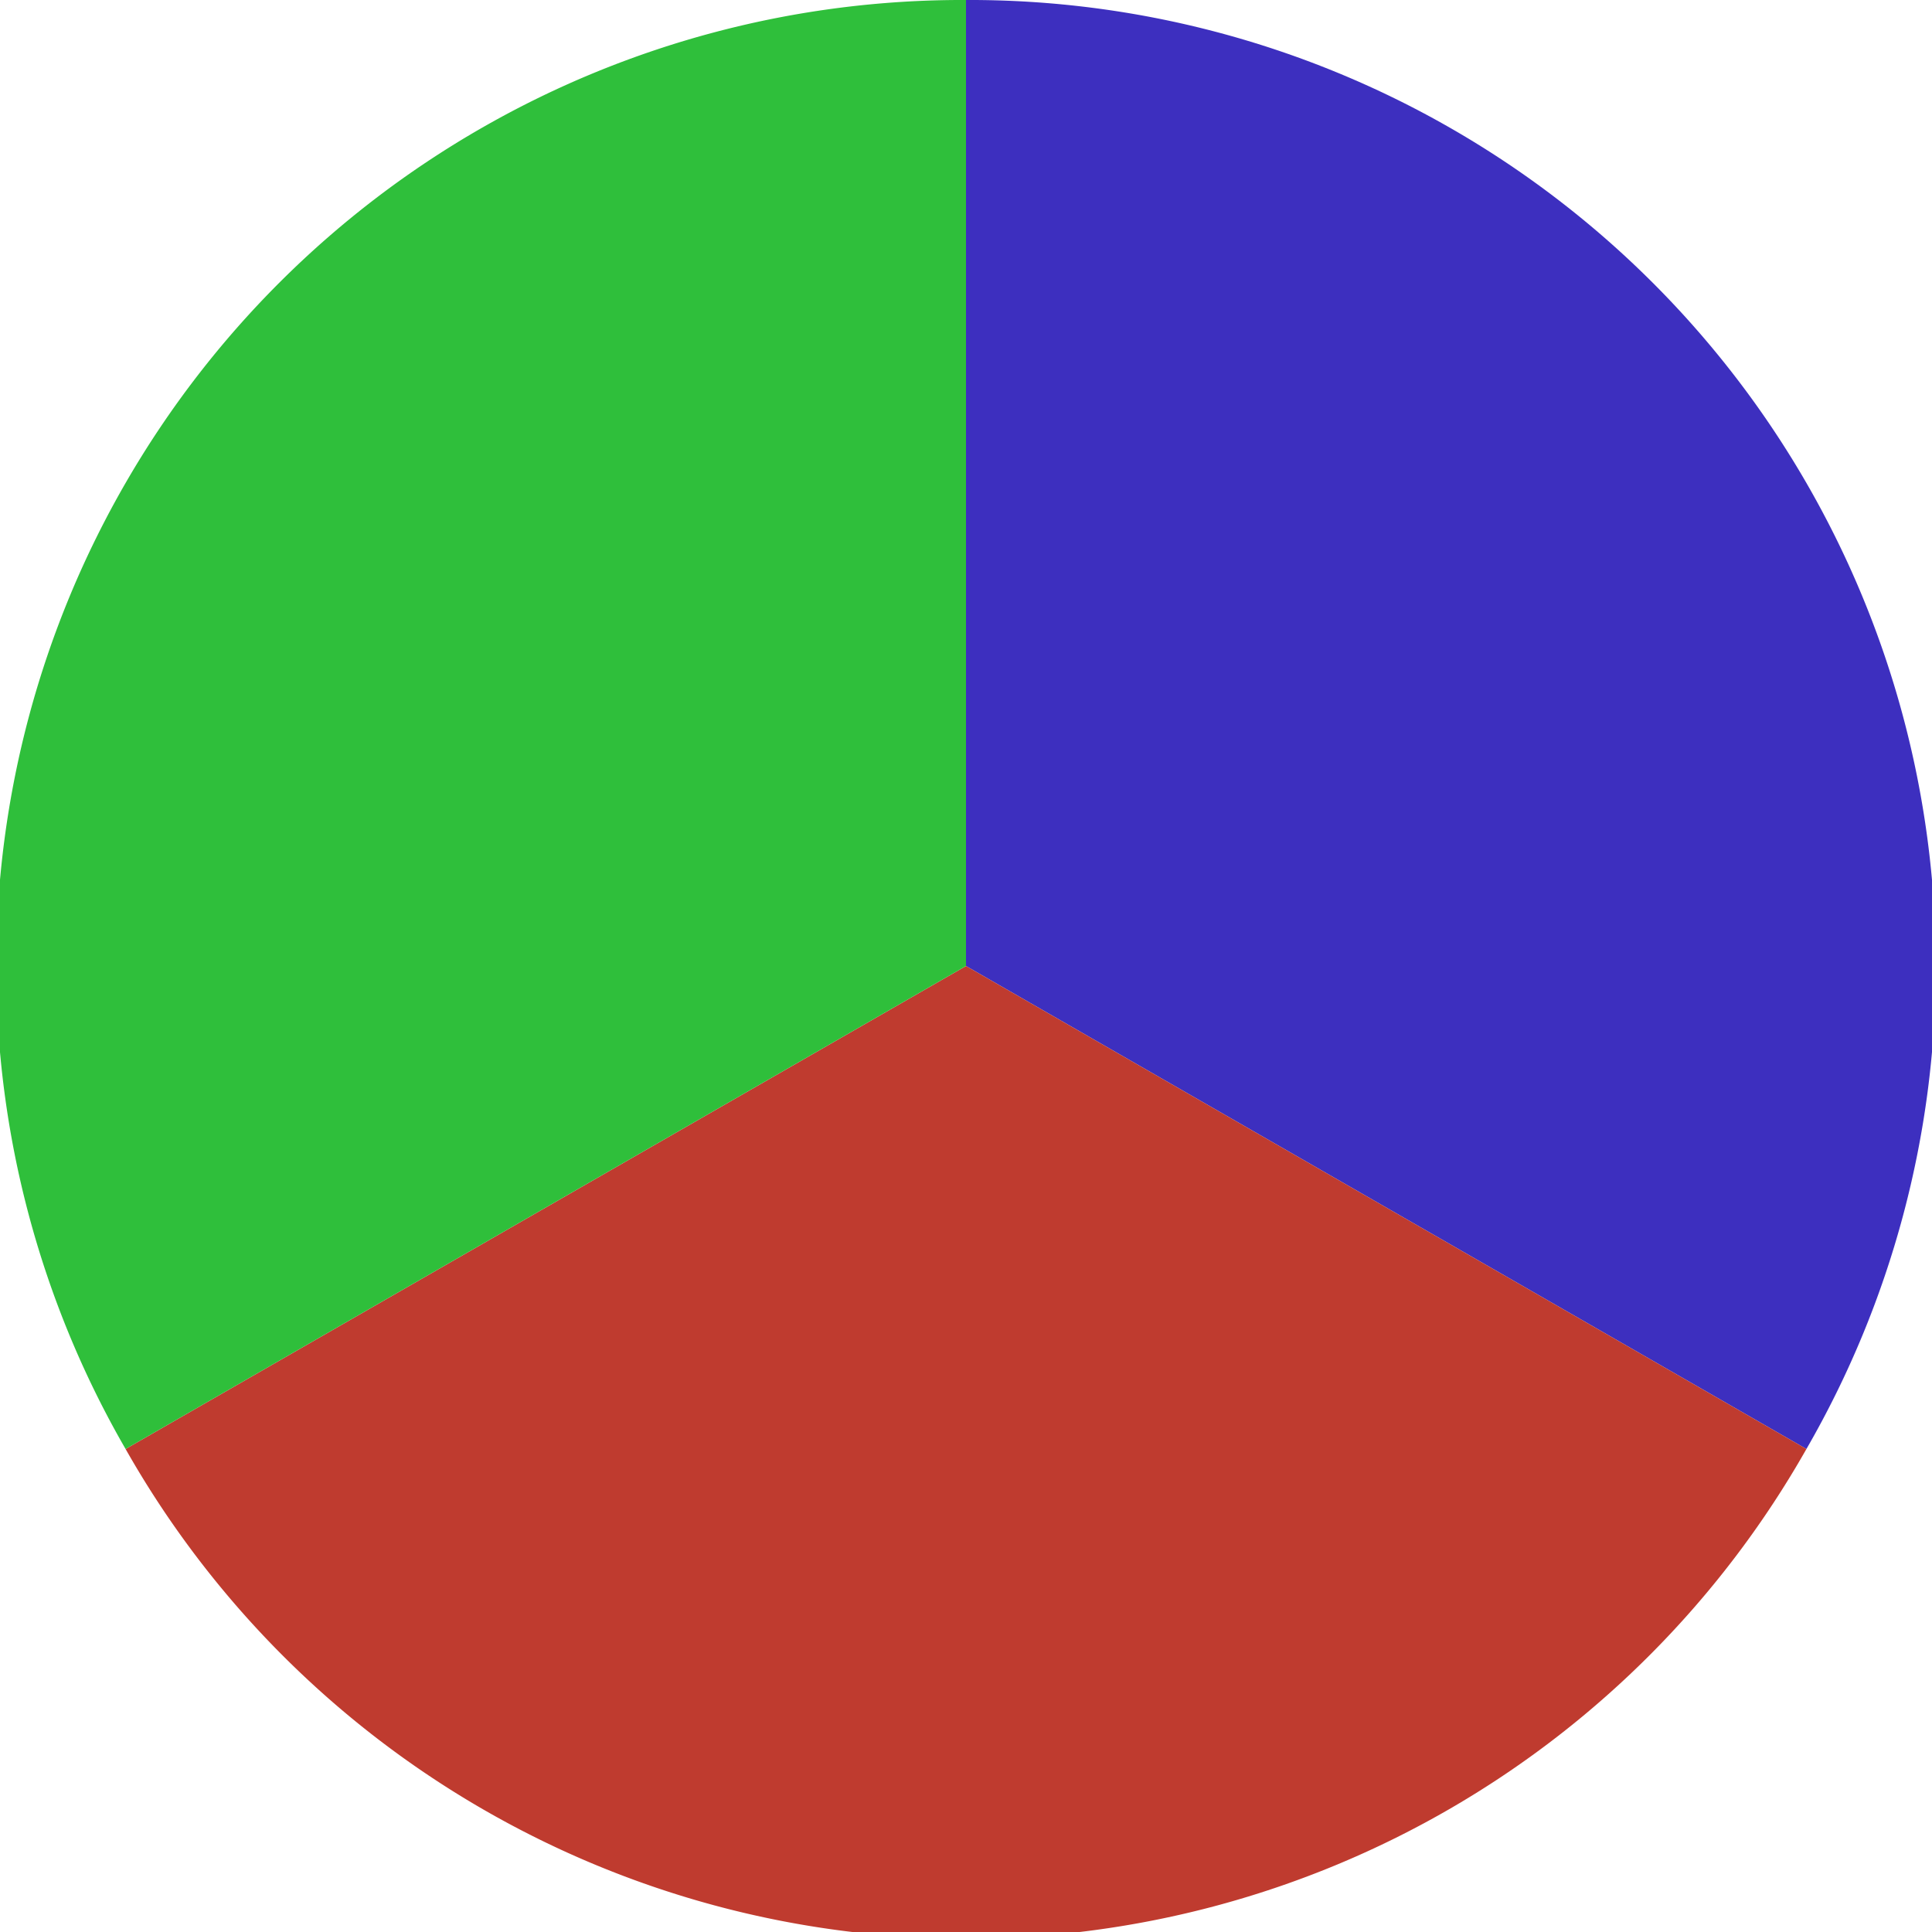 <?xml version="1.0" standalone="no"?>
<svg width="500" height="500" viewBox="-1 -1 2 2" xmlns="http://www.w3.org/2000/svg">
        <path d="M 0 -1 
             A 1,1 0 0,1 0.87 0.5             L 0,0
             z" fill="#3d2fbf" />
            <path d="M 0.87 0.5 
             A 1,1 0 0,1 -0.87 0.5             L 0,0
             z" fill="#bf3b2f" />
            <path d="M -0.87 0.5 
             A 1,1 0 0,1 -0 -1             L 0,0
             z" fill="#2fbf3b" />
    </svg>
